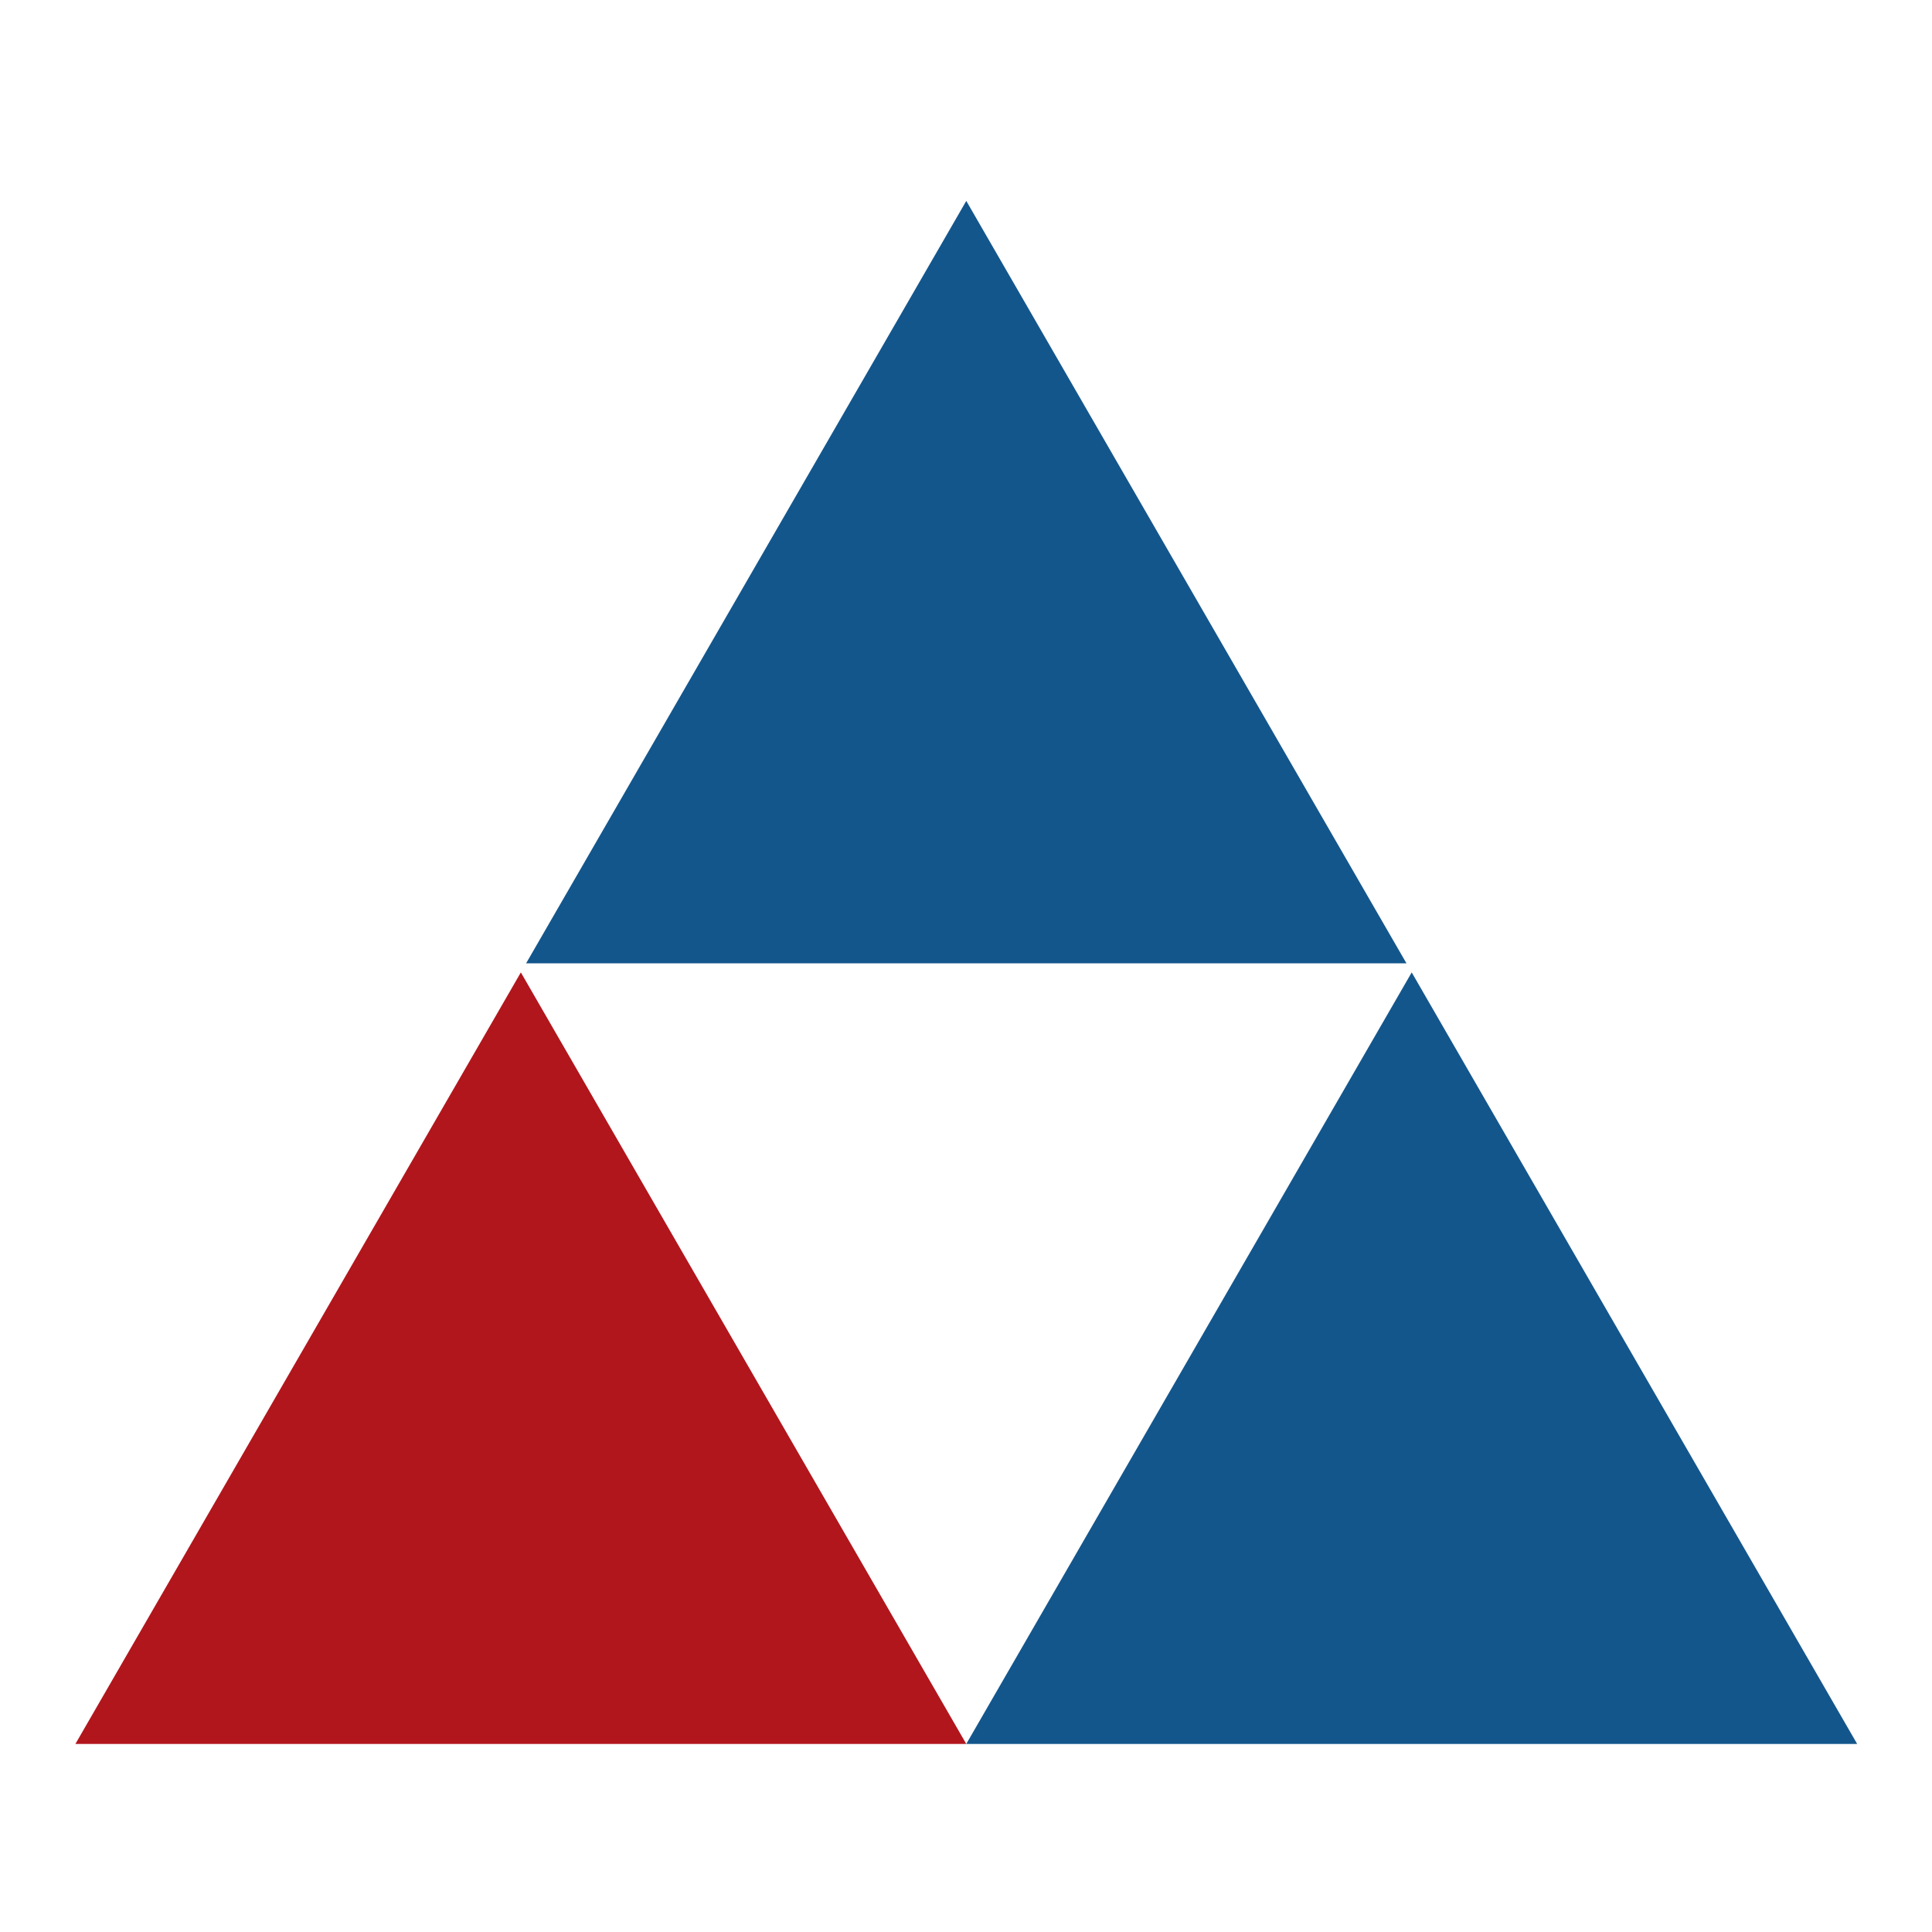 <?xml version="1.0" encoding="UTF-8" standalone="no"?> <svg xmlns:dc="http://purl.org/dc/elements/1.1/" xmlns:cc="http://creativecommons.org/ns#" xmlns:rdf="http://www.w3.org/1999/02/22-rdf-syntax-ns#" xmlns:svg="http://www.w3.org/2000/svg" xmlns="http://www.w3.org/2000/svg" xmlns:sodipodi="http://sodipodi.sourceforge.net/DTD/sodipodi-0.dtd" xmlns:inkscape="http://www.inkscape.org/namespaces/inkscape" width="256" height="256" viewBox="0 0 67.733 67.733" version="1.1" id="svg1822" inkscape:version="1.0.2-2 (e86c870879, 2021-01-15)" sodipodi:docname="202302_Signet_tools4dms.svg"><defs id="defs1816"></defs><g inkscape:label="Ebene 1" inkscape:groupmode="layer" id="layer1" transform="translate(-7.711,-31.901)"><g transform="matrix(0.316,0,0,0.316,15.94,-521.89)" id="g3626-1" style="display:inline;stroke-width:0.695"><path style="opacity:1;fill:#13568c;fill-opacity:1;stroke:none;stroke-width:0.696;stroke-miterlimit:4;stroke-dasharray:none;stroke-dashoffset:0;stroke-opacity:1" d="m 81.162,1774.792 -48.836,84.588 h 48.836 48.836 z" id="path3616-1" inkscape:connector-curvature="0"></path><path style="opacity:1;fill:#b1161c;fill-opacity:1;stroke:none;stroke-width:0.696;stroke-miterlimit:4;stroke-dasharray:none;stroke-dashoffset:0;stroke-opacity:1" d="m 31.744,1860.387 -49.42,85.596 h 98.838 l -25,-43.301 z" id="path3614-7" inkscape:connector-curvature="0"></path><path style="opacity:1;fill:#13568c;fill-opacity:1;stroke:none;stroke-width:0.696;stroke-miterlimit:4;stroke-dasharray:none;stroke-dashoffset:0;stroke-opacity:1" d="M 81.162,1945.983 H 180 l -49.42,-85.596 -24.418,42.295 z" id="path3607-5" inkscape:connector-curvature="0"></path></g></g></svg> 